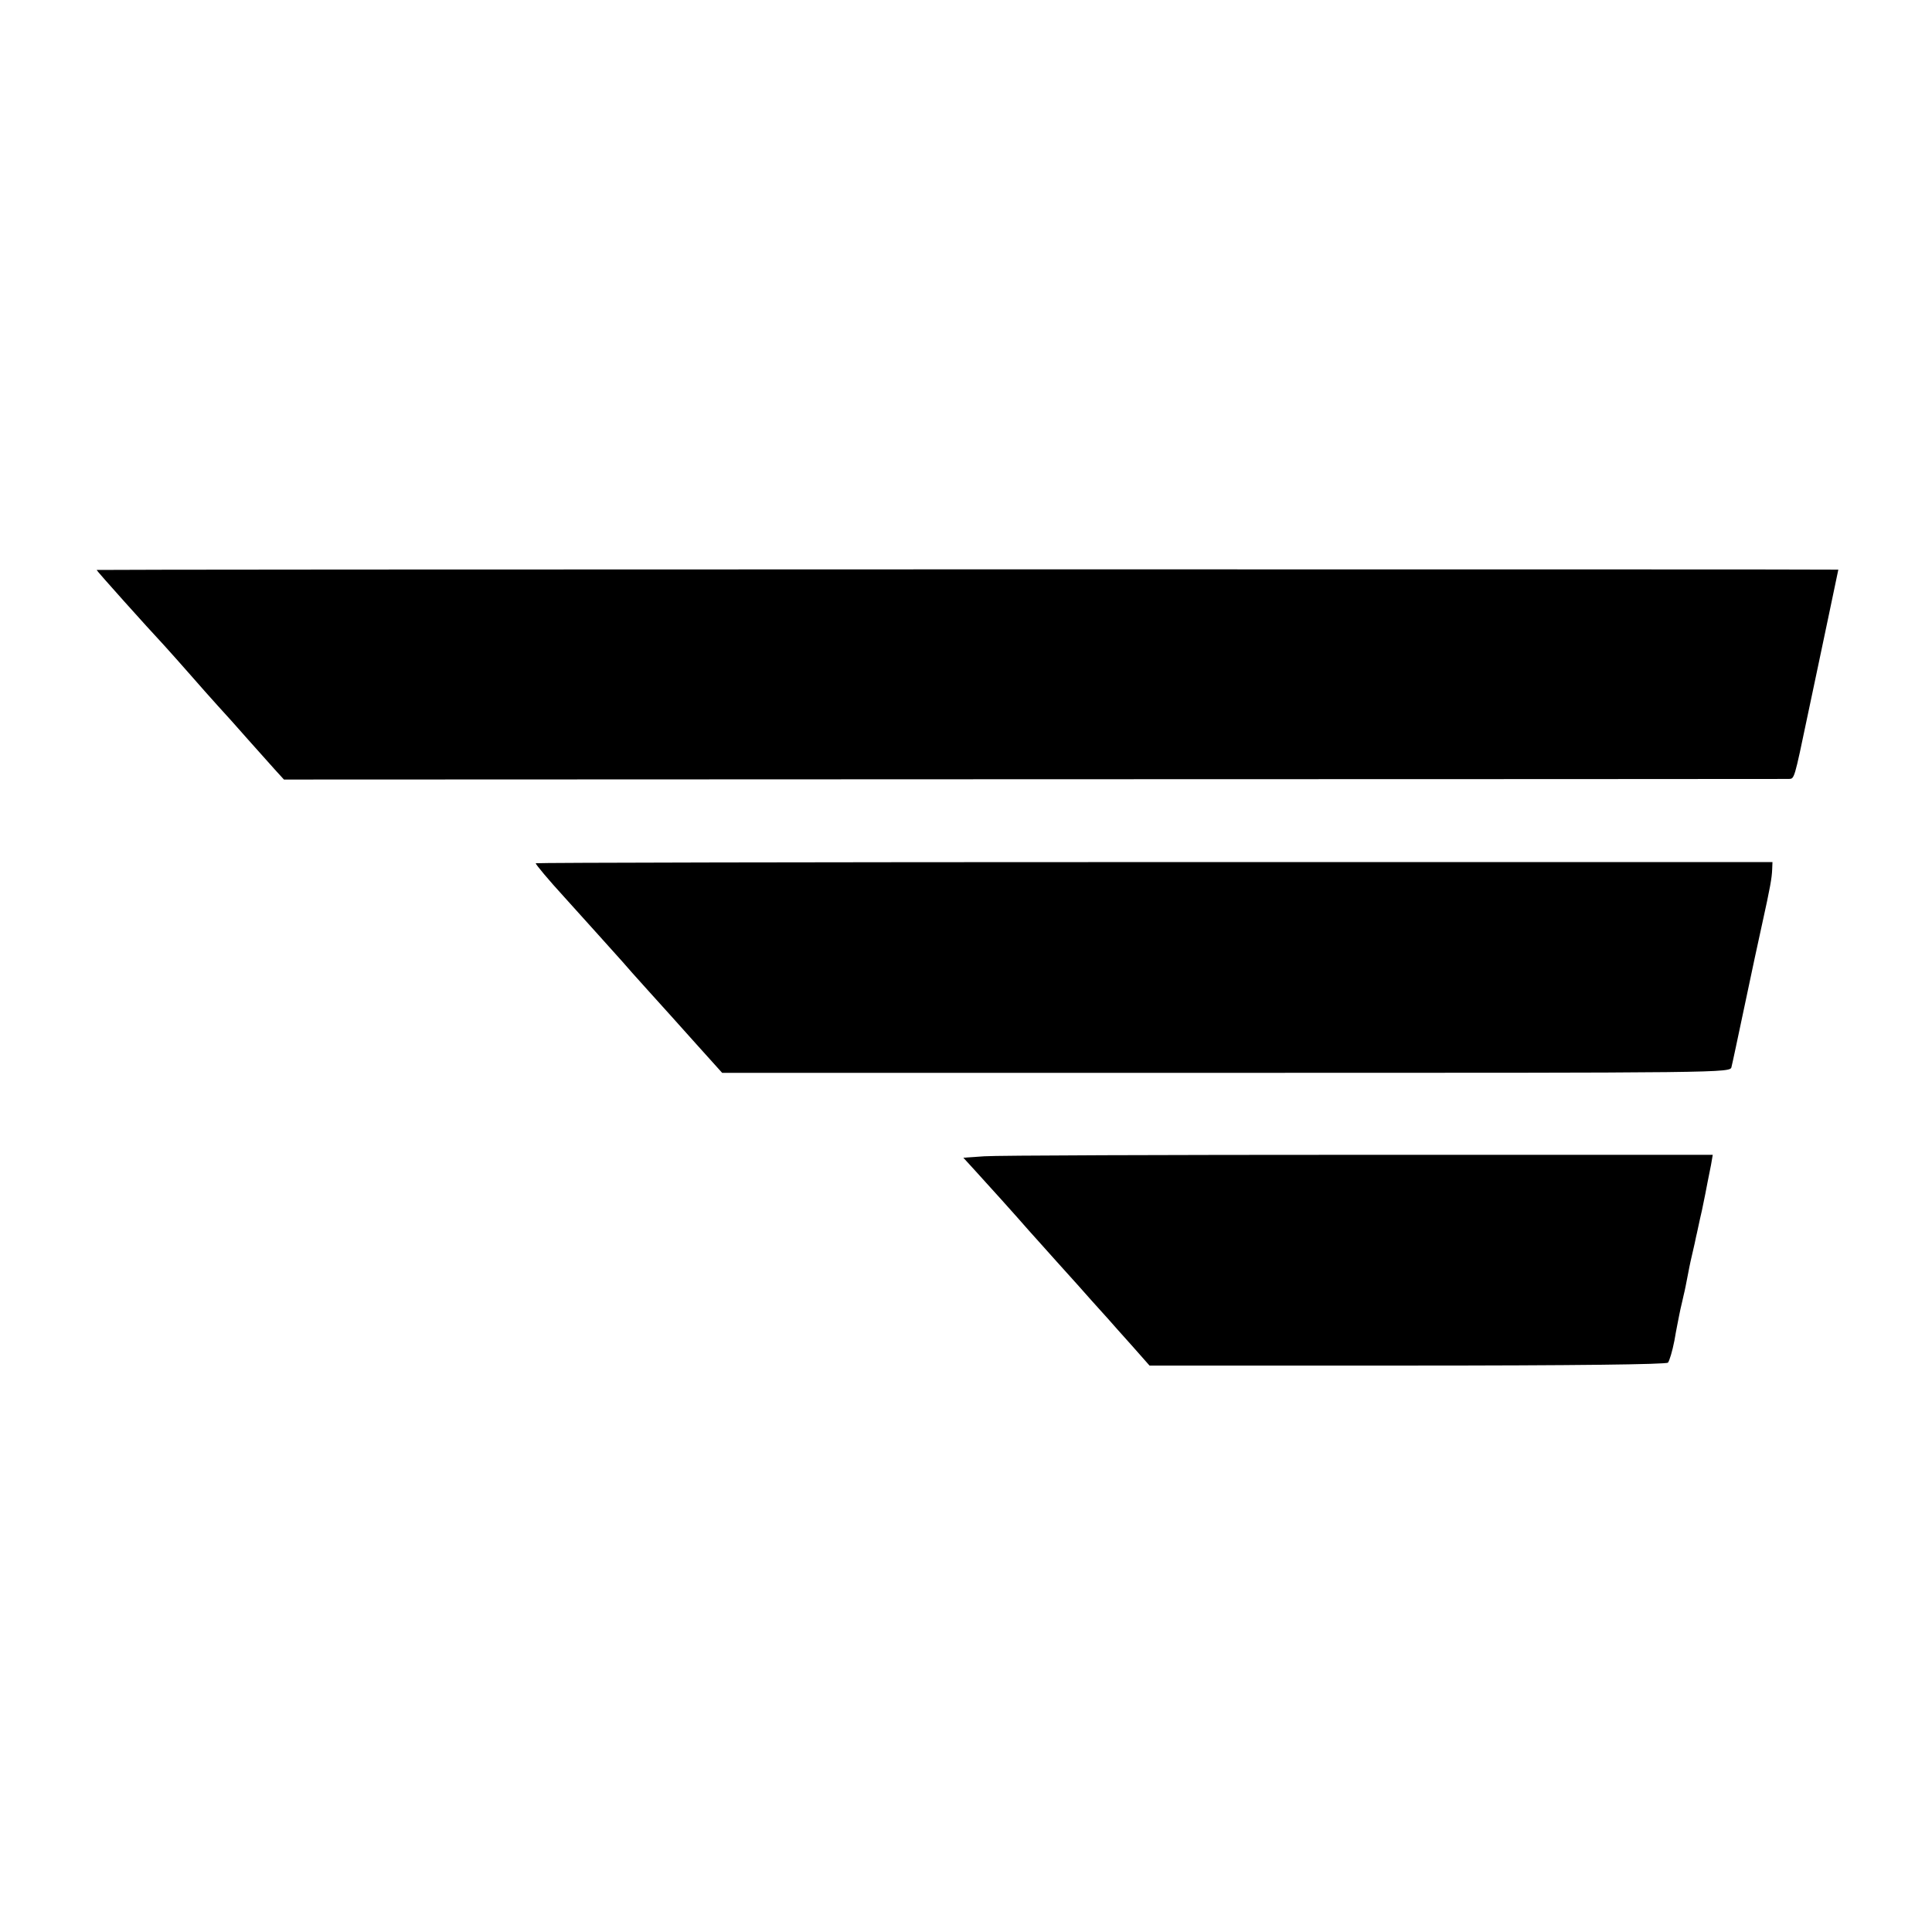 <?xml version="1.0" standalone="no"?>
<!DOCTYPE svg PUBLIC "-//W3C//DTD SVG 20010904//EN"
 "http://www.w3.org/TR/2001/REC-SVG-20010904/DTD/svg10.dtd">
<svg version="1.0" xmlns="http://www.w3.org/2000/svg"
 width="660pt" height="660pt" viewBox="0 0 660 660"
 preserveAspectRatio="xMidYMid meet">
<g transform="translate(0,660) scale(0.1,-0.1)"
fill="#000000" stroke="none">
<path d="M330 4653 c0 -3 172 -195 231 -258 20 -22 60 -67 89 -100 29 -33 71
-81 94 -106 23 -25 69 -76 103 -115 34 -38 75 -84 92 -103 l31 -34 2562 1
c1410 0 2570 1 2579 1 19 1 18 -4 64 216 19 91 51 240 70 332 19 91 35 166 35
167 0 1 -1339 1 -2975 1 -1636 0 -2975 -1 -2975 -2z"/>
<path d="M1830 3651 c0 -4 43 -56 99 -117 63 -70 176 -195 198 -220 10 -12 50
-57 89 -100 39 -43 112 -124 161 -179 l90 -100 1722 0 c1714 0 1722 0 1726 20
3 11 23 106 45 210 22 105 49 231 60 280 27 122 33 156 34 185 l1 25 -2112 0
c-1162 0 -2113 -2 -2113 -4z"/>
<path d="M3363 2650 l-72 -5 42 -46 c35 -38 143 -158 182 -203 6 -6 48 -54 95
-106 47 -52 101 -112 120 -134 19 -21 44 -49 55 -61 11 -13 48 -54 81 -91 l61
-69 881 0 c573 0 884 4 890 10 5 6 15 39 22 75 6 36 14 74 16 85 2 11 7 34 11
50 4 17 7 32 8 35 1 3 5 25 10 50 5 25 9 47 10 50 1 3 4 19 8 35 4 17 9 39 11
50 3 11 11 52 20 90 8 39 17 82 19 95 3 14 8 41 12 60 l6 35 -1208 0 c-664 0
-1240 -2 -1280 -5z"/>
</g>
</svg>
